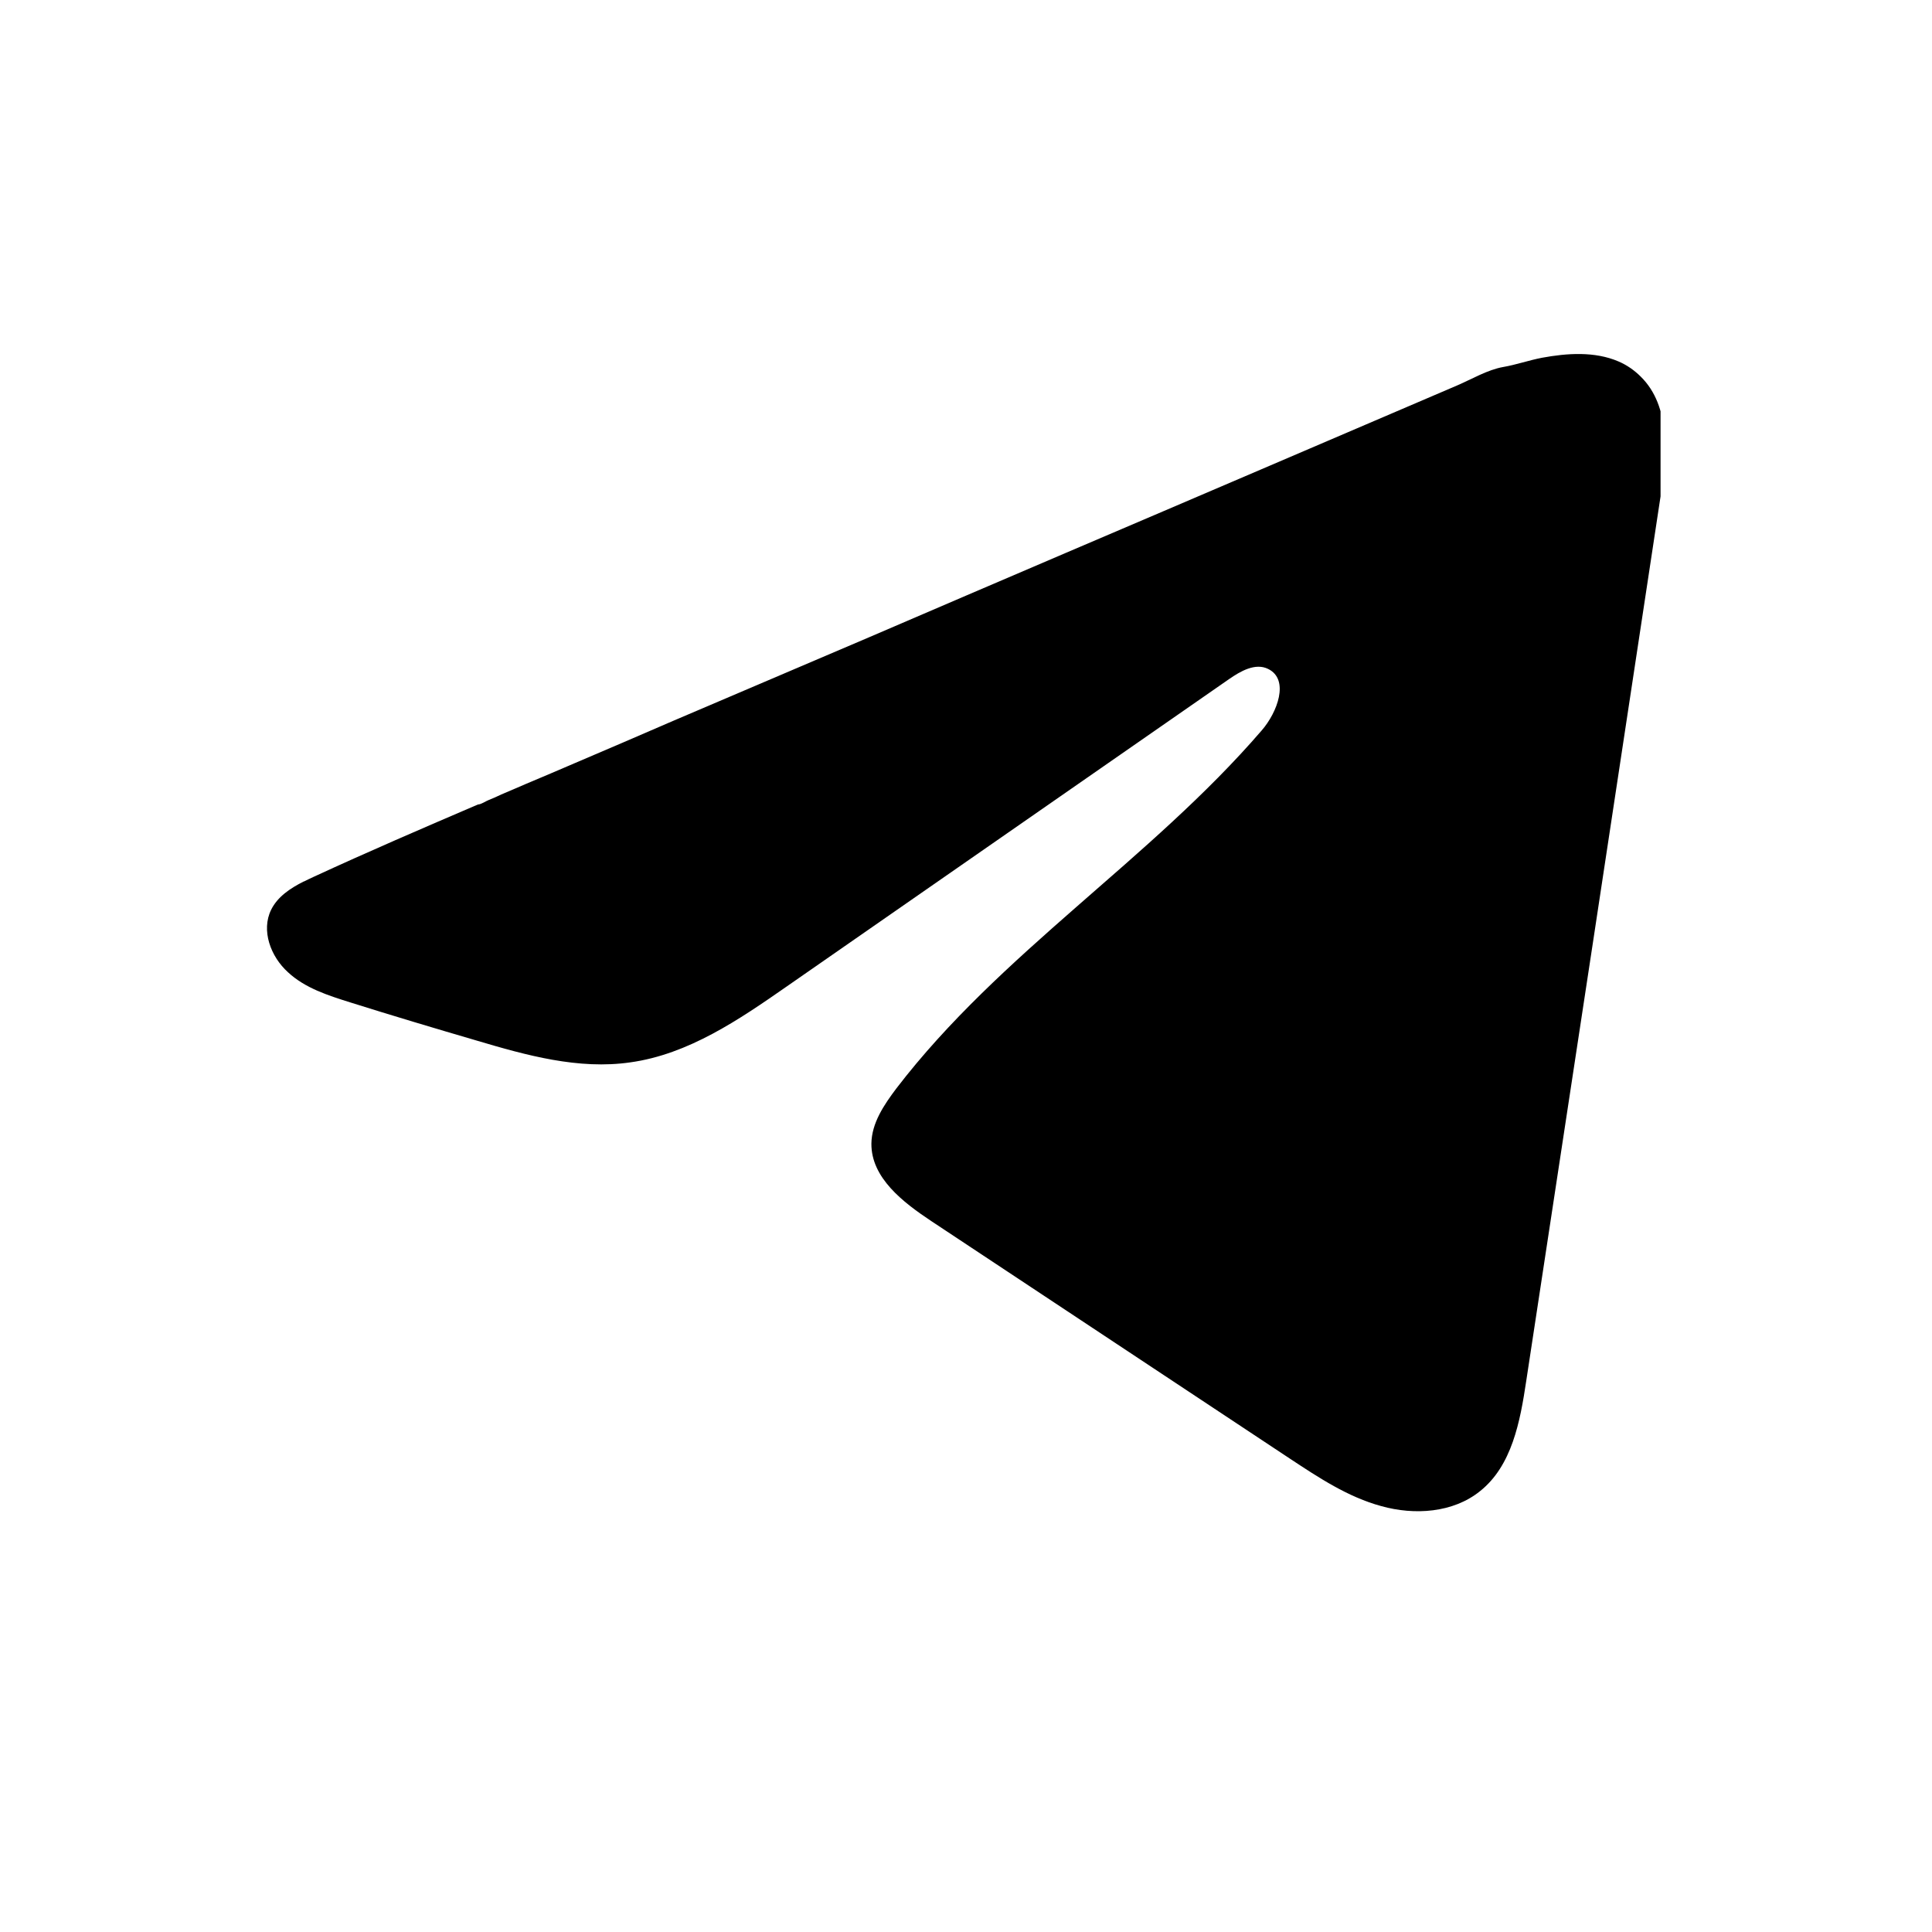 <svg xmlns="http://www.w3.org/2000/svg" xmlns:xlink="http://www.w3.org/1999/xlink" width="40" zoomAndPan="magnify" viewBox="0 0 30 30" height="40" preserveAspectRatio="xMidYMid meet" version="1.0"><defs><clipPath id="3814327f34"><path d="M 4.008 5.418 L 25.785 5.418 L 25.785 23.562 L 4.008 23.562 Z M 4.008 5.418 " clip-rule="nonzero"/></clipPath></defs><g clip-path="url(#3814327f34)"><path fill="#000000" d="M 4.719 13.688 C 4.766 13.664 4.816 13.641 4.867 13.617 C 5.711 13.227 6.566 12.859 7.422 12.492 C 7.469 12.492 7.547 12.438 7.59 12.422 C 7.656 12.395 7.723 12.367 7.785 12.336 C 7.914 12.281 8.043 12.227 8.168 12.172 C 8.422 12.066 8.676 11.957 8.93 11.848 C 9.438 11.633 9.941 11.414 10.449 11.195 C 11.465 10.762 12.48 10.328 13.496 9.895 C 14.508 9.461 15.523 9.023 16.539 8.59 C 17.555 8.156 18.57 7.723 19.582 7.289 C 20.598 6.855 21.613 6.418 22.629 5.984 C 22.855 5.887 23.098 5.742 23.34 5.699 C 23.543 5.664 23.742 5.594 23.945 5.555 C 24.332 5.484 24.762 5.453 25.133 5.613 C 25.262 5.668 25.379 5.75 25.477 5.848 C 25.949 6.312 25.883 7.078 25.781 7.734 C 25.09 12.305 24.395 16.875 23.699 21.445 C 23.605 22.074 23.477 22.762 22.98 23.156 C 22.562 23.492 21.965 23.531 21.449 23.387 C 20.93 23.246 20.477 22.945 20.027 22.648 C 18.172 21.418 16.316 20.191 14.461 18.961 C 14.02 18.668 13.527 18.289 13.531 17.758 C 13.535 17.438 13.727 17.156 13.918 16.902 C 15.531 14.797 17.859 13.352 19.59 11.344 C 19.836 11.062 20.027 10.551 19.691 10.387 C 19.492 10.289 19.262 10.422 19.082 10.547 C 16.793 12.137 14.504 13.727 12.219 15.316 C 11.473 15.836 10.688 16.371 9.789 16.496 C 8.984 16.613 8.172 16.387 7.395 16.156 C 6.742 15.965 6.09 15.77 5.441 15.566 C 5.094 15.457 4.738 15.344 4.473 15.098 C 4.203 14.855 4.051 14.449 4.211 14.125 C 4.312 13.922 4.508 13.793 4.715 13.688 Z M 4.719 13.688 " fill-opacity="1" fill-rule="nonzero"/></g></svg>